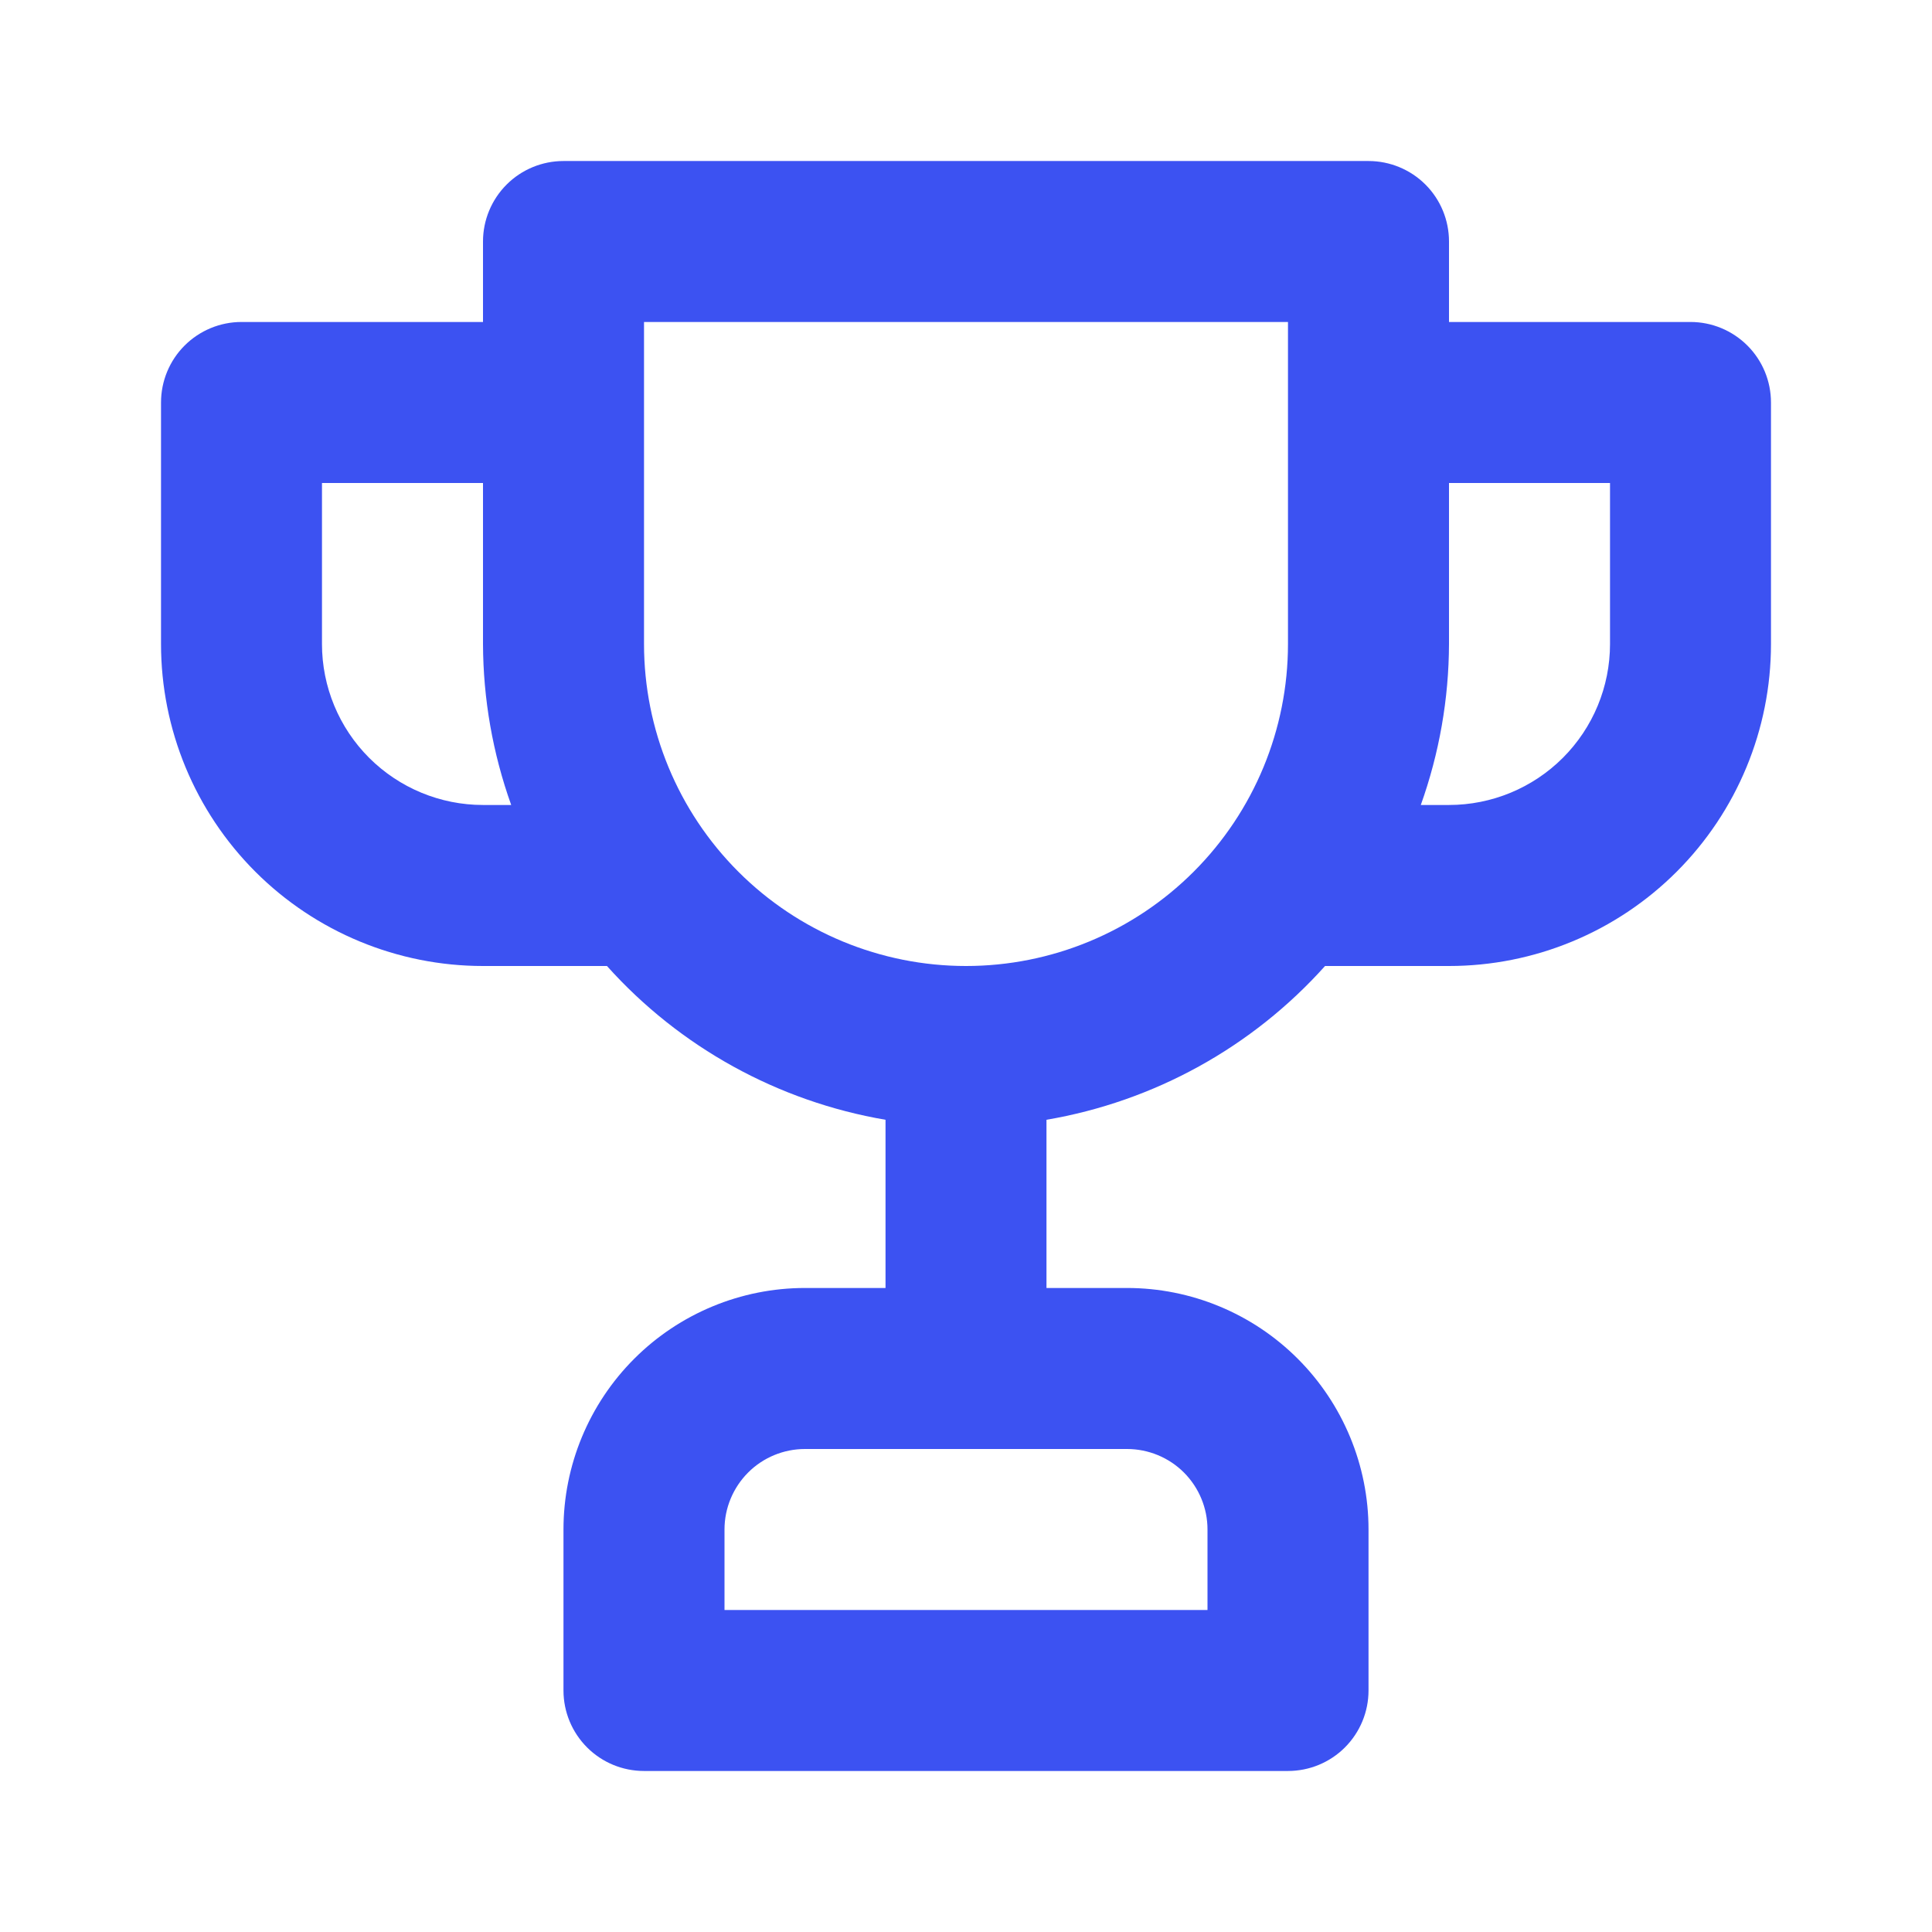 <svg xmlns="http://www.w3.org/2000/svg" width="32" height="32" viewBox="0 0 32 32" fill="none">
<path d="M28 5.333H24V4C24 3.646 23.86 3.307 23.61 3.057C23.36 2.807 23.02 2.667 22.667 2.667H9.333C8.98 2.667 8.641 2.807 8.391 3.057C8.141 3.307 8 3.646 8 4V5.333H4C3.646 5.333 3.307 5.474 3.057 5.724C2.807 5.974 2.667 6.313 2.667 6.667V10.667C2.667 12.081 3.229 13.438 4.229 14.438C5.229 15.438 6.586 16 8 16H10.053C11.259 17.346 12.886 18.243 14.667 18.547V21.333H13.333C12.273 21.333 11.255 21.755 10.505 22.505C9.755 23.255 9.333 24.273 9.333 25.333V28C9.333 28.354 9.474 28.693 9.724 28.943C9.974 29.193 10.313 29.333 10.667 29.333H21.333C21.687 29.333 22.026 29.193 22.276 28.943C22.526 28.693 22.667 28.354 22.667 28V25.333C22.667 24.273 22.245 23.255 21.495 22.505C20.745 21.755 19.728 21.333 18.667 21.333H17.333V18.547C19.115 18.243 20.741 17.346 21.947 16H24C25.415 16 26.771 15.438 27.771 14.438C28.771 13.438 29.333 12.081 29.333 10.667V6.667C29.333 6.313 29.193 5.974 28.943 5.724C28.693 5.474 28.354 5.333 28 5.333V5.333ZM8 13.333C7.293 13.333 6.615 13.052 6.114 12.552C5.614 12.052 5.333 11.374 5.333 10.667V8H8V10.667C8.003 11.576 8.161 12.477 8.467 13.333H8ZM18.667 24C19.02 24 19.36 24.14 19.61 24.39C19.86 24.641 20 24.98 20 25.333V26.667H12V25.333C12 24.98 12.141 24.641 12.391 24.39C12.641 24.14 12.98 24 13.333 24H18.667ZM21.333 10.667C21.333 12.081 20.771 13.438 19.771 14.438C18.771 15.438 17.415 16 16 16C14.586 16 13.229 15.438 12.229 14.438C11.229 13.438 10.667 12.081 10.667 10.667V5.333H21.333V10.667ZM26.667 10.667C26.667 11.374 26.386 12.052 25.886 12.552C25.386 13.052 24.707 13.333 24 13.333H23.533C23.839 12.477 23.997 11.576 24 10.667V8H26.667V10.667Z" fill="#3c52f2"/>
</svg>